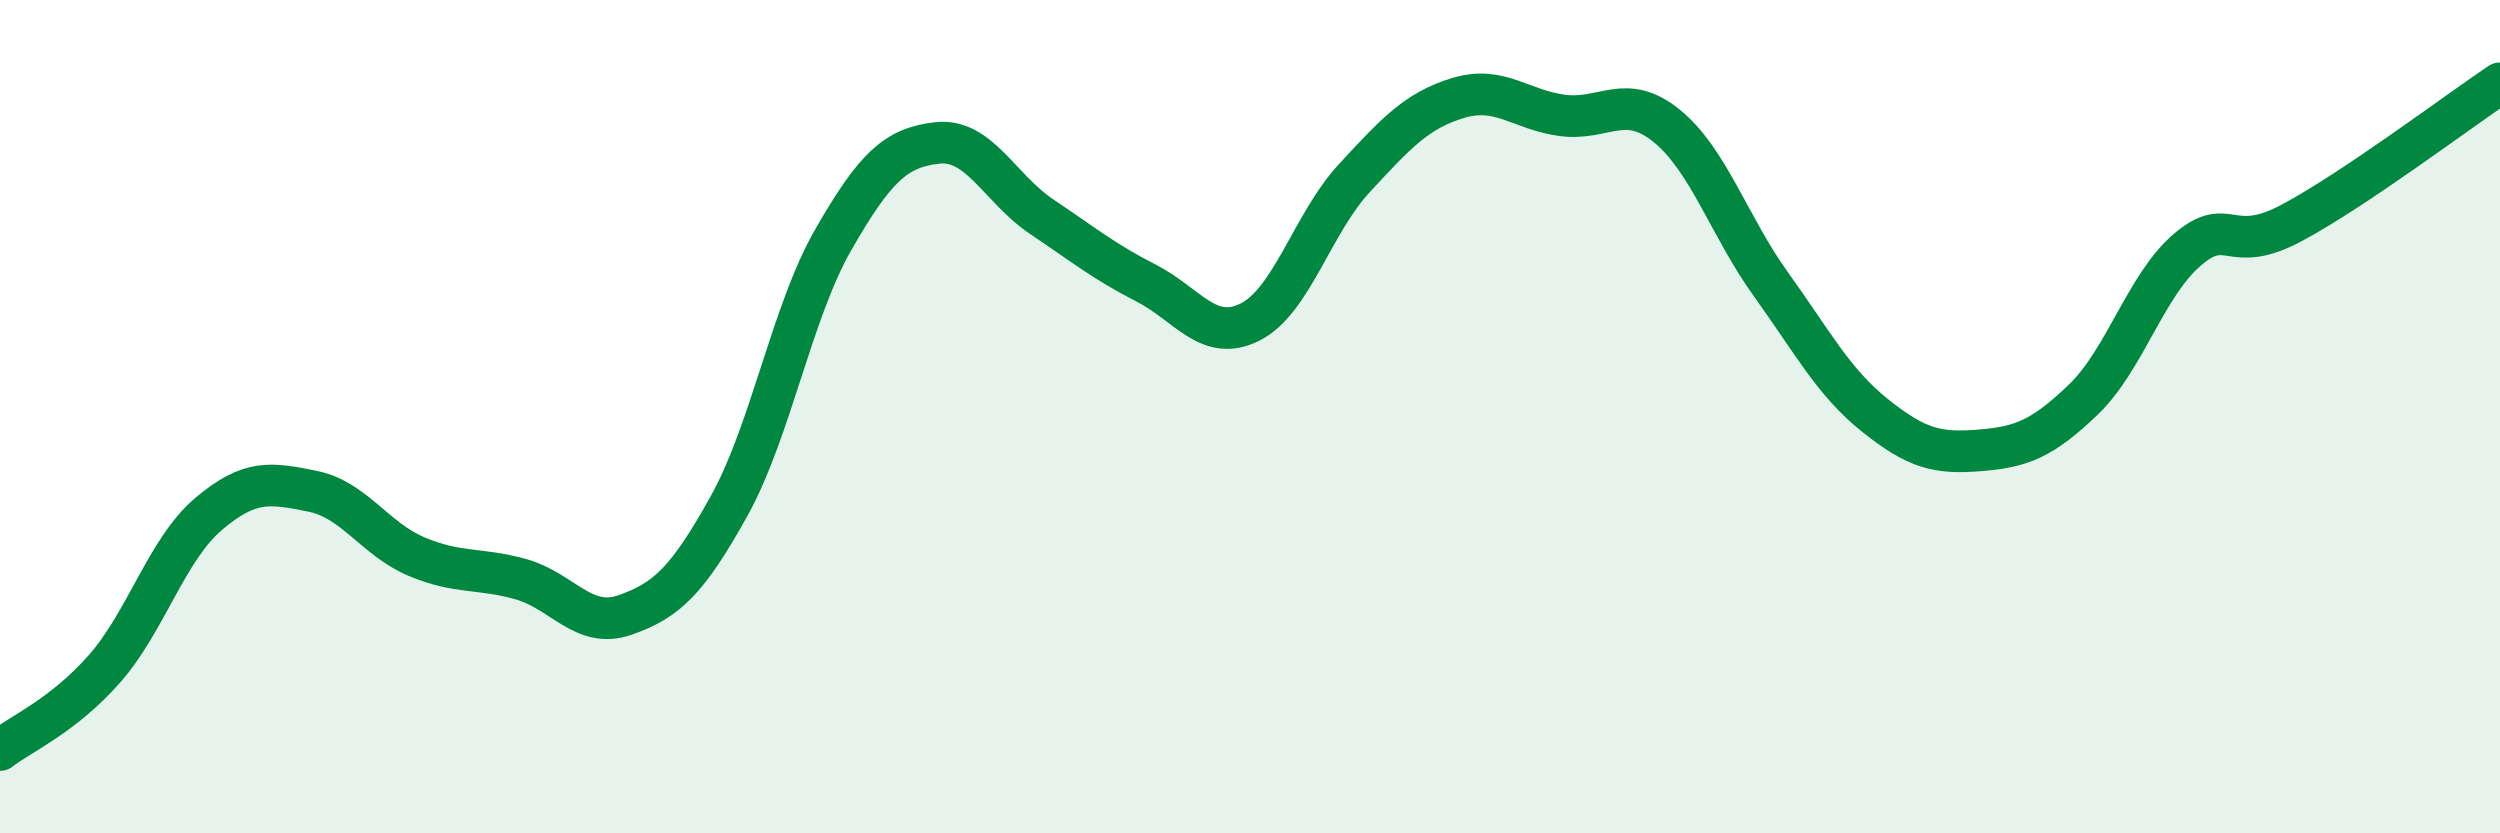 
    <svg width="60" height="20" viewBox="0 0 60 20" xmlns="http://www.w3.org/2000/svg">
      <path
        d="M 0,18 C 0.5,17.61 1.5,17.19 2.5,16.06 C 3.5,14.93 4,13.19 5,12.34 C 6,11.49 6.5,11.59 7.5,11.79 C 8.5,11.99 9,12.94 10,13.36 C 11,13.78 11.5,13.62 12.5,13.9 C 13.5,14.18 14,15.11 15,14.76 C 16,14.41 16.5,13.94 17.5,12.14 C 18.5,10.34 19,7.49 20,5.75 C 21,4.01 21.5,3.54 22.5,3.43 C 23.5,3.32 24,4.53 25,5.2 C 26,5.87 26.5,6.28 27.5,6.79 C 28.5,7.3 29,8.23 30,7.73 C 31,7.23 31.5,5.36 32.5,4.28 C 33.5,3.2 34,2.65 35,2.35 C 36,2.05 36.5,2.64 37.5,2.77 C 38.5,2.9 39,2.21 40,3.02 C 41,3.83 41.5,5.43 42.5,6.82 C 43.5,8.21 44,9.17 45,9.97 C 46,10.77 46.5,10.89 47.5,10.81 C 48.5,10.73 49,10.55 50,9.59 C 51,8.63 51.5,6.84 52.5,5.99 C 53.5,5.14 53.5,6.15 55,5.35 C 56.5,4.55 59,2.67 60,2L60 20L0 20Z"
        fill="#008740"
        opacity="0.1"
        stroke-linecap="round"
        stroke-linejoin="round"
      />
      <path
        d="M 0,18 C 0.5,17.61 1.5,17.19 2.5,16.06 C 3.5,14.93 4,13.19 5,12.34 C 6,11.49 6.5,11.59 7.5,11.79 C 8.5,11.99 9,12.94 10,13.36 C 11,13.78 11.5,13.62 12.5,13.9 C 13.5,14.18 14,15.11 15,14.76 C 16,14.41 16.5,13.94 17.5,12.14 C 18.5,10.34 19,7.49 20,5.75 C 21,4.01 21.5,3.54 22.5,3.43 C 23.5,3.32 24,4.53 25,5.2 C 26,5.87 26.5,6.28 27.5,6.79 C 28.5,7.3 29,8.23 30,7.73 C 31,7.23 31.5,5.36 32.5,4.28 C 33.5,3.2 34,2.65 35,2.35 C 36,2.05 36.5,2.64 37.5,2.77 C 38.5,2.9 39,2.21 40,3.02 C 41,3.83 41.5,5.43 42.5,6.82 C 43.5,8.21 44,9.17 45,9.97 C 46,10.77 46.5,10.89 47.5,10.81 C 48.5,10.73 49,10.55 50,9.59 C 51,8.63 51.5,6.84 52.5,5.99 C 53.5,5.14 53.5,6.15 55,5.35 C 56.5,4.55 59,2.67 60,2"
        stroke="#008740"
        stroke-width="1"
        fill="none"
        stroke-linecap="round"
        stroke-linejoin="round"
      />
    </svg>
  